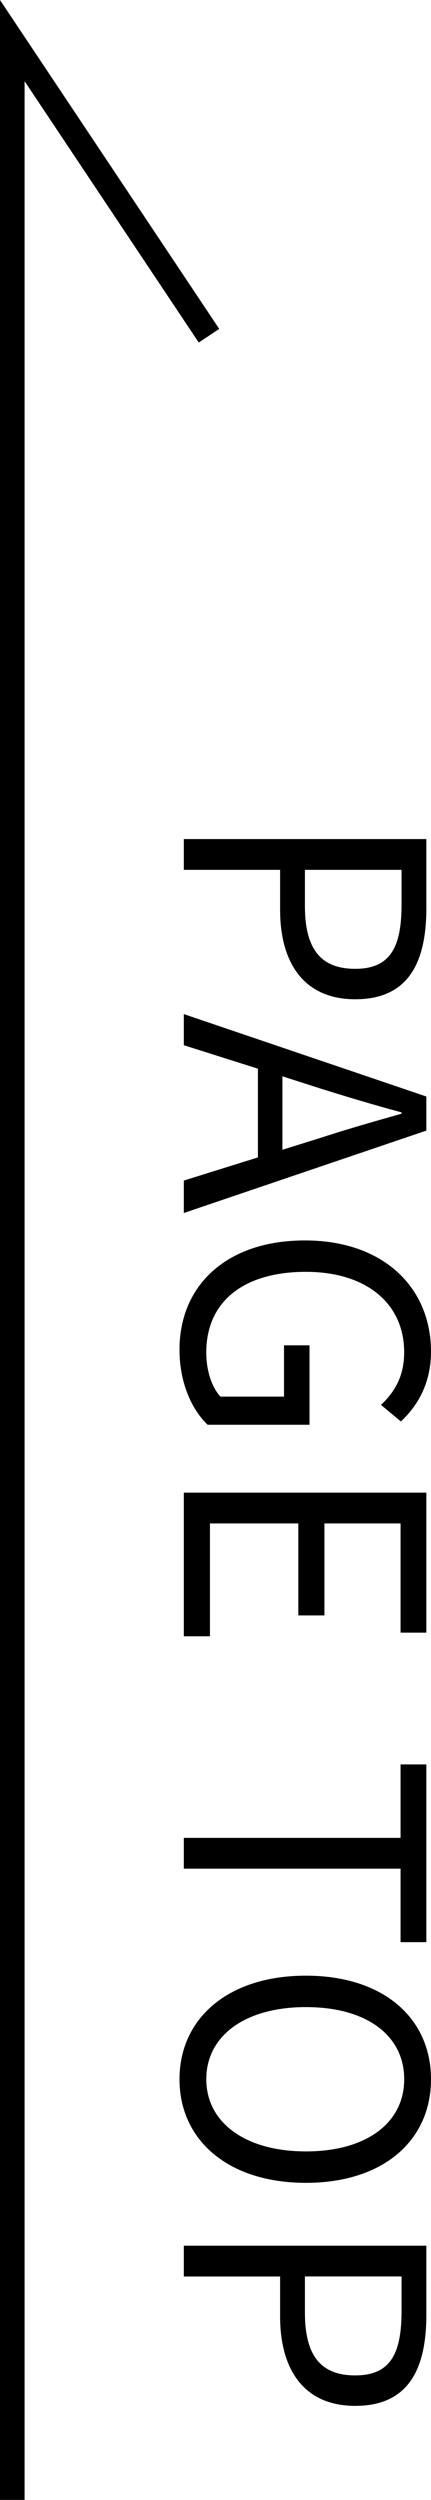 <?xml version="1.0" encoding="utf-8"?>
<!-- Generator: Adobe Illustrator 23.0.6, SVG Export Plug-In . SVG Version: 6.00 Build 0)  -->
<svg version="1.1" id="レイヤー_1" xmlns="http://www.w3.org/2000/svg" xmlns:xlink="http://www.w3.org/1999/xlink" x="0px"
	 y="0px" width="17.529px" height="101.651px" viewBox="0 0 17.529 101.651" style="enable-background:new 0 0 17.529 101.651;"
	 xml:space="preserve">
<g>
	<g>
		<path d="M17.34,34.118v2.813c0,2.221-0.74,3.701-2.893,3.701c-2.086,0-3.055-1.48-3.055-3.634V35.37H7.476v-1.252H17.34z
			 M12.401,36.837c0,1.736,0.632,2.557,2.046,2.557c1.426,0,1.884-0.875,1.884-2.611V35.37h-3.93V36.837z"/>
		<path d="M10.49,47.062v-3.607L7.476,42.5v-1.265l9.864,3.351v1.386l-9.864,3.351v-1.319L10.49,47.062z M11.486,46.752l1.508-0.471
			c1.116-0.364,2.193-0.673,3.337-0.996v-0.054c-1.157-0.31-2.221-0.633-3.337-0.982l-1.508-0.485V46.752z"/>
		<path d="M12.401,50.438c3.189,0,5.128,1.911,5.128,4.522c0,1.373-0.619,2.274-1.225,2.839l-0.809-0.673
			c0.525-0.498,0.943-1.13,0.943-2.14c0-1.979-1.535-3.271-3.998-3.271c-2.489,0-4.051,1.171-4.051,3.284
			c0,0.713,0.215,1.4,0.578,1.79h2.584v-2.086h1.037v3.23H8.444c-0.659-0.633-1.144-1.723-1.144-3.055
			C7.301,52.282,9.198,50.438,12.401,50.438z"/>
		<path d="M17.34,60.693v5.693h-1.049v-4.441h-3.096v3.741h-1.062v-3.741H8.539v4.589H7.476v-5.841H17.34z"/>
		<path d="M16.291,74.731v-2.987h1.049v7.227h-1.049v-2.988H7.476v-1.252H16.291z"/>
		<path d="M12.441,80.334c3.163,0,5.088,1.736,5.088,4.212c0,2.476-1.925,4.212-5.088,4.212c-3.162,0-5.141-1.736-5.141-4.212
			C7.301,82.07,9.279,80.334,12.441,80.334z M12.441,87.48c2.477,0,3.998-1.171,3.998-2.934c0-1.777-1.521-2.934-3.998-2.934
			c-2.463,0-4.051,1.157-4.051,2.934C8.391,86.309,9.979,87.48,12.441,87.48z"/>
		<path d="M17.34,91.313v2.813c0,2.221-0.74,3.701-2.893,3.701c-2.086,0-3.055-1.48-3.055-3.633v-1.628H7.476v-1.252H17.34z
			 M12.401,94.031c0,1.736,0.632,2.557,2.046,2.557c1.426,0,1.884-0.875,1.884-2.611v-1.413h-3.93V94.031z"/>
	</g>
	<polyline style="fill:none;stroke:#000000;stroke-miterlimit:10;" points="0.5,101.651 0.5,1.651 8.5,13.651 	"/>
</g>
</svg>
